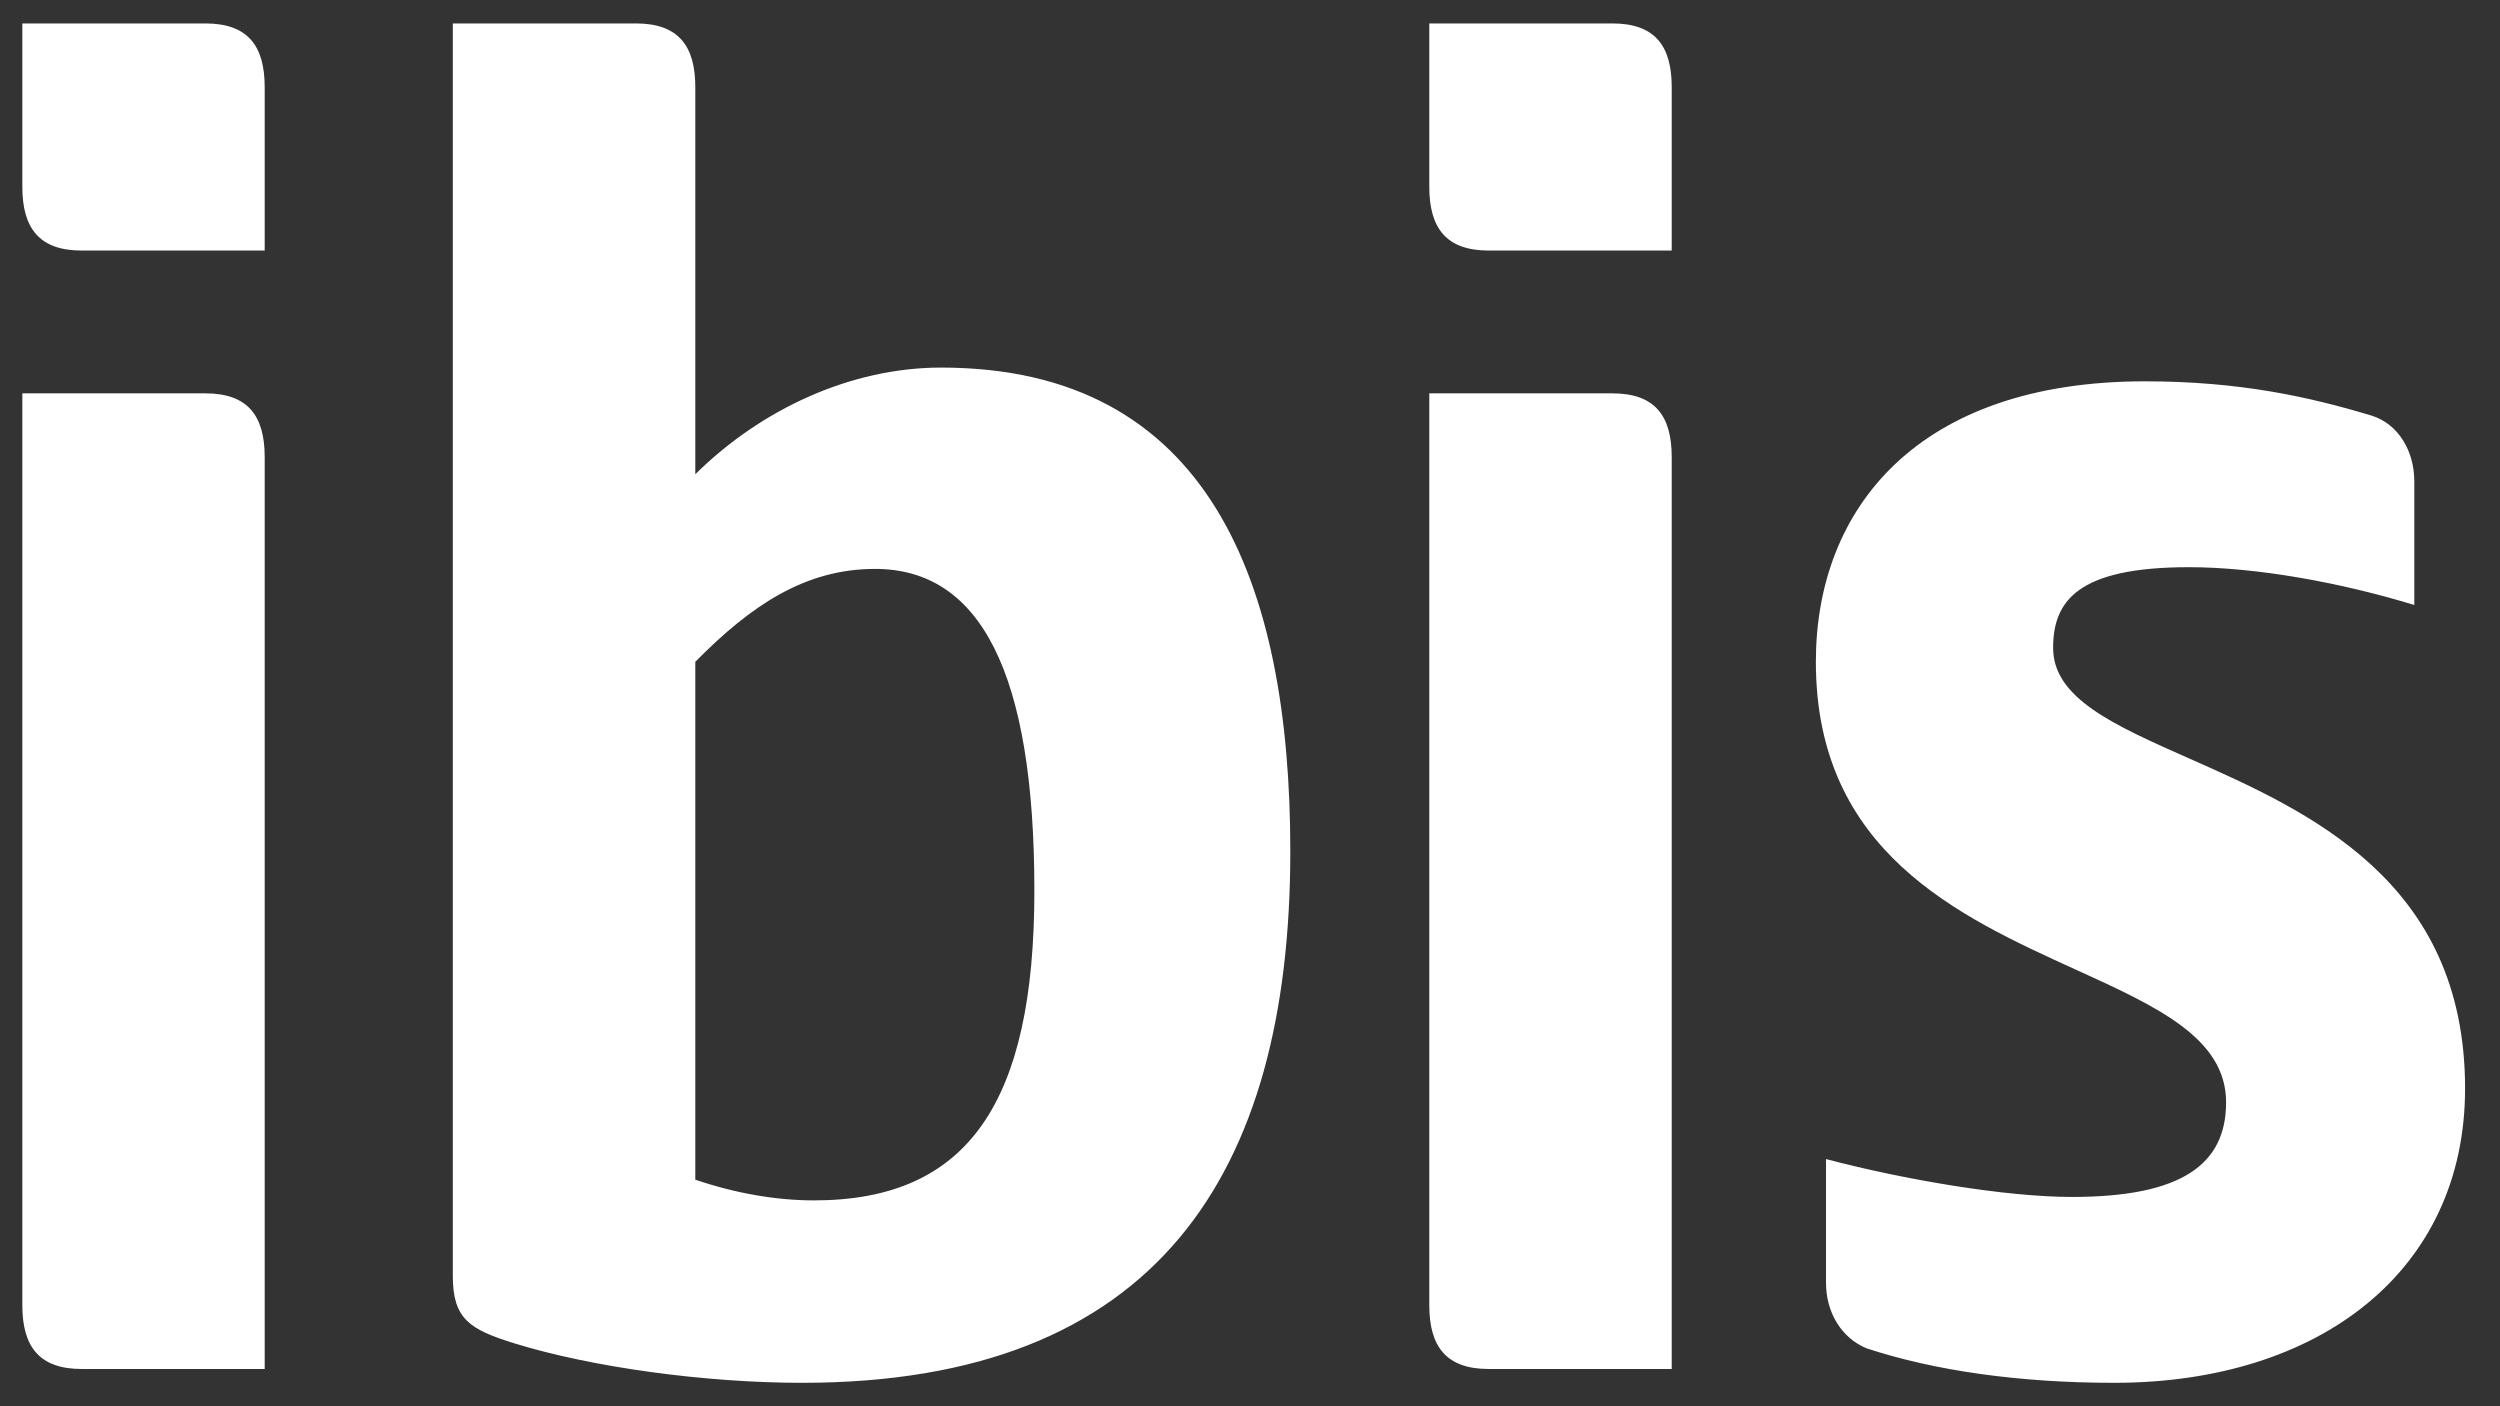 <svg width="32" height="18" viewBox="0 0 32 18" fill="none" xmlns="http://www.w3.org/2000/svg">
<rect x="0" y="0" width="32" height="18" fill="#333333" stroke="none"/>
<path fill-rule="evenodd" clip-rule="evenodd" d="M1.045 3.207C0.503 3.207 0.286 2.921 0.286 2.392V0.3H2.629C3.172 0.3 3.388 0.586 3.388 1.115V3.207H1.045ZM1.045 17.523C0.503 17.523 0.286 17.237 0.286 16.709V5.035H2.629C3.172 5.035 3.388 5.321 3.388 5.85V17.523H1.045ZM10.419 15.365C9.942 15.365 9.421 15.277 8.9 15.1V8.471C9.616 7.744 10.311 7.282 11.2 7.282C12.546 7.282 13.24 8.603 13.24 11.401C13.24 14.11 12.394 15.365 10.419 15.365ZM5.796 0.3H8.14C8.683 0.3 8.9 0.586 8.9 1.115V6.07C9.747 5.233 10.896 4.705 12.046 4.705C15.475 4.705 16.516 7.458 16.516 10.894C16.516 15.035 14.803 17.7 10.267 17.7C9.03 17.7 7.576 17.502 6.578 17.193C6.014 17.017 5.796 16.884 5.796 16.334V0.3ZM18.295 16.709C18.295 17.237 18.513 17.523 19.055 17.523H21.398V5.85C21.398 5.321 21.182 5.035 20.639 5.035H18.295V16.709ZM19.055 3.207C18.513 3.207 18.295 2.921 18.295 2.392V0.3H20.639C21.182 0.3 21.398 0.586 21.398 1.115V3.207H19.055ZM27.062 17.7C29.687 17.7 31.553 16.268 31.553 13.933C31.553 11.273 29.551 10.386 28.014 9.705C27.057 9.281 26.28 8.937 26.28 8.294C26.28 7.699 26.585 7.26 28.017 7.26C28.885 7.26 29.97 7.458 30.903 7.744V6.158C30.903 5.784 30.707 5.431 30.36 5.321C29.558 5.079 28.668 4.881 27.453 4.881C24.545 4.881 23.243 6.51 23.243 8.471C23.243 10.898 25.065 11.726 26.563 12.408C27.607 12.883 28.494 13.286 28.494 14.11C28.494 14.902 27.93 15.321 26.52 15.321C25.673 15.321 24.372 15.1 23.373 14.836V16.422C23.373 16.796 23.569 17.127 23.894 17.259C24.762 17.545 25.847 17.7 27.062 17.7Z" fill="white"/>
</svg>
